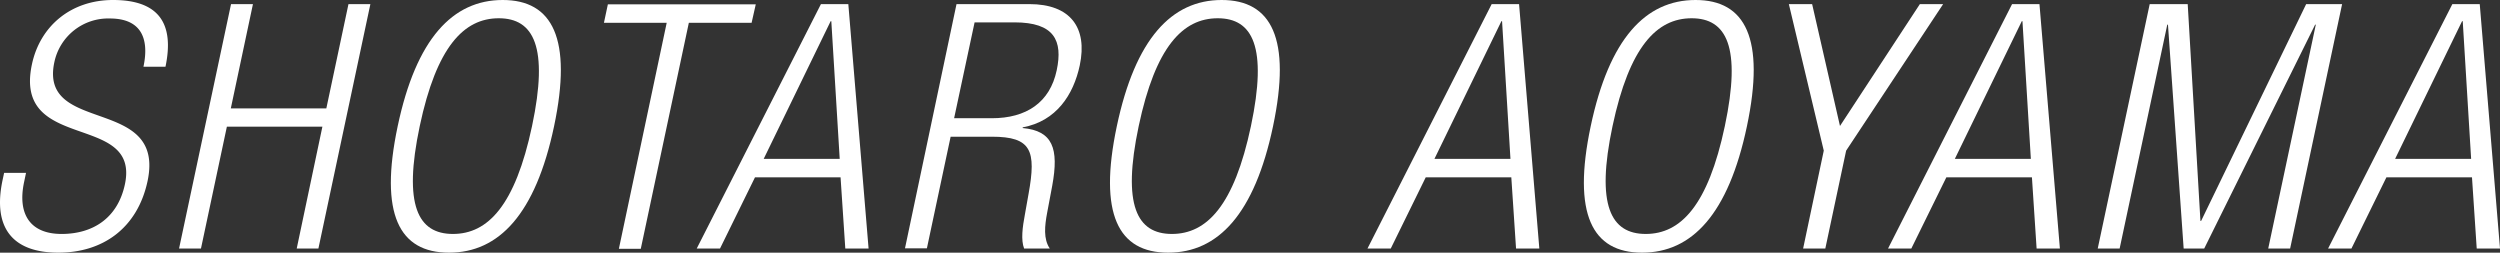 <svg xmlns="http://www.w3.org/2000/svg" viewBox="0 0 438.13 44.28"><rect x="0" y="0" width="438.13" height="44.28" fill="#333333" stroke="none"/><defs><style>.cls-1{fill:#fff;}</style></defs><title>session_name</title><g id="レイヤー_2" data-name="レイヤー 2"><g id="contents"><path class="cls-1" d="M25.14,11.7c1.12-5.28-.67-8.46-5.88-8.46a9.64,9.64,0,0,0-9.74,7.68C6.81,23.7,29.06,16.68,25.86,31.74,24.09,40,18,44.28,10.23,44.28c-8,0-11.56-4.32-9.78-12.72L.72,30.3H4.56l-.34,1.62C3.06,37.38,5.16,41,10.8,41c5.4,0,9.81-2.7,11.09-8.7,2.7-12.72-19.6-5.46-16.3-21C7,4.62,12.38,0,19.82,0,27.8,0,30.6,4.08,29,11.7Z"/><path class="cls-1" d="M56.5,22.2H39.76L35.22,43.56H31.38L40.49.72h3.84L40.45,19H57.19L61.07.72h3.84L55.8,43.56H52Z"/><path class="cls-1" d="M88.1,0c8.76,0,12.24,6.78,9,22.14S87.45,44.28,78.69,44.28s-12.24-6.78-9-22.14S79.34,0,88.1,0ZM79.38,41c6.12,0,10.91-5,13.86-18.9s.29-18.9-5.83-18.9-10.91,5-13.85,18.9S73.26,41,79.38,41Z"/><path class="cls-1" d="M116.84,4h-11l.69-3.24h25.92L131.72,4h-11l-8.42,39.6h-3.84Z"/><path class="cls-1" d="M143.87.72h4.8l3.55,42.84h-4.08l-.83-12.48h-15l-6.13,12.48H122.1Zm3.29,27.12L145.69,3.72h-.12L133.84,27.84Z"/><path class="cls-1" d="M167.63.72h12.78c7.14,0,10.23,4.08,8.82,10.74-1.1,5.16-4.12,9.78-10,10.86l0,.12c5.24.48,6.39,3.54,5.17,10.14l-.88,4.68c-.44,2.34-.68,4.62.46,6.3h-4.5c-.58-1.5-.29-3.72.14-6l.64-3.6c1.37-7.56.5-10-6.4-10h-7.26l-4.16,19.56h-3.84Zm-.42,20h6.6c6.06,0,10.19-2.76,11.38-8.4,1.11-5.22-.43-8.4-7.39-8.4h-7Z"/><path class="cls-1" d="M214.1,0c8.76,0,12.24,6.78,9,22.14s-9.62,22.14-18.38,22.14-12.24-6.78-9-22.14S205.34,0,214.1,0Zm-8.72,41c6.12,0,10.91-5,13.85-18.9s.3-18.9-5.82-18.9-10.91,5-13.85,18.9S199.26,41,205.38,41Z"/><path class="cls-1" d="M261.42.72h4.8l3.55,42.84h-4.08l-.83-12.48h-15l-6.13,12.48h-4.08Zm3.29,27.12L263.24,3.72h-.12L251.39,27.84Z"/><path class="cls-1" d="M297.15,0c8.76,0,12.24,6.78,9,22.14s-9.62,22.14-18.38,22.14-12.24-6.78-9-22.14S288.39,0,297.15,0Zm-8.73,41c6.13,0,10.92-5,13.86-18.9s.3-18.9-5.82-18.9-10.91,5-13.86,18.9S282.3,41,288.42,41Z"/><path class="cls-1" d="M319.62,26.4,313.5.72h4.08l4.88,21.36,14-21.36h4.08l-17,25.68-3.65,17.16H316Z"/><path class="cls-1" d="M352.62.72h4.8L361,43.56h-4.08l-.82-12.48h-15l-6.14,12.48h-4.08Zm3.29,27.12L354.44,3.72h-.12L342.59,27.84Z"/><path class="cls-1" d="M376.74.72h6.66l2.23,38h.12l18.41-38h6.3l-9.11,42.84h-3.84l8.34-39.24h-.12L386.29,43.56h-3.6L379.94,4.32h-.12l-8.35,39.24h-3.84Z"/><path class="cls-1" d="M429.78.72h4.8l3.55,42.84h-4.08l-.83-12.48h-15l-6.13,12.48H408Zm3.29,27.12L431.6,3.72h-.12L419.75,27.84Z"/></g></g></svg>